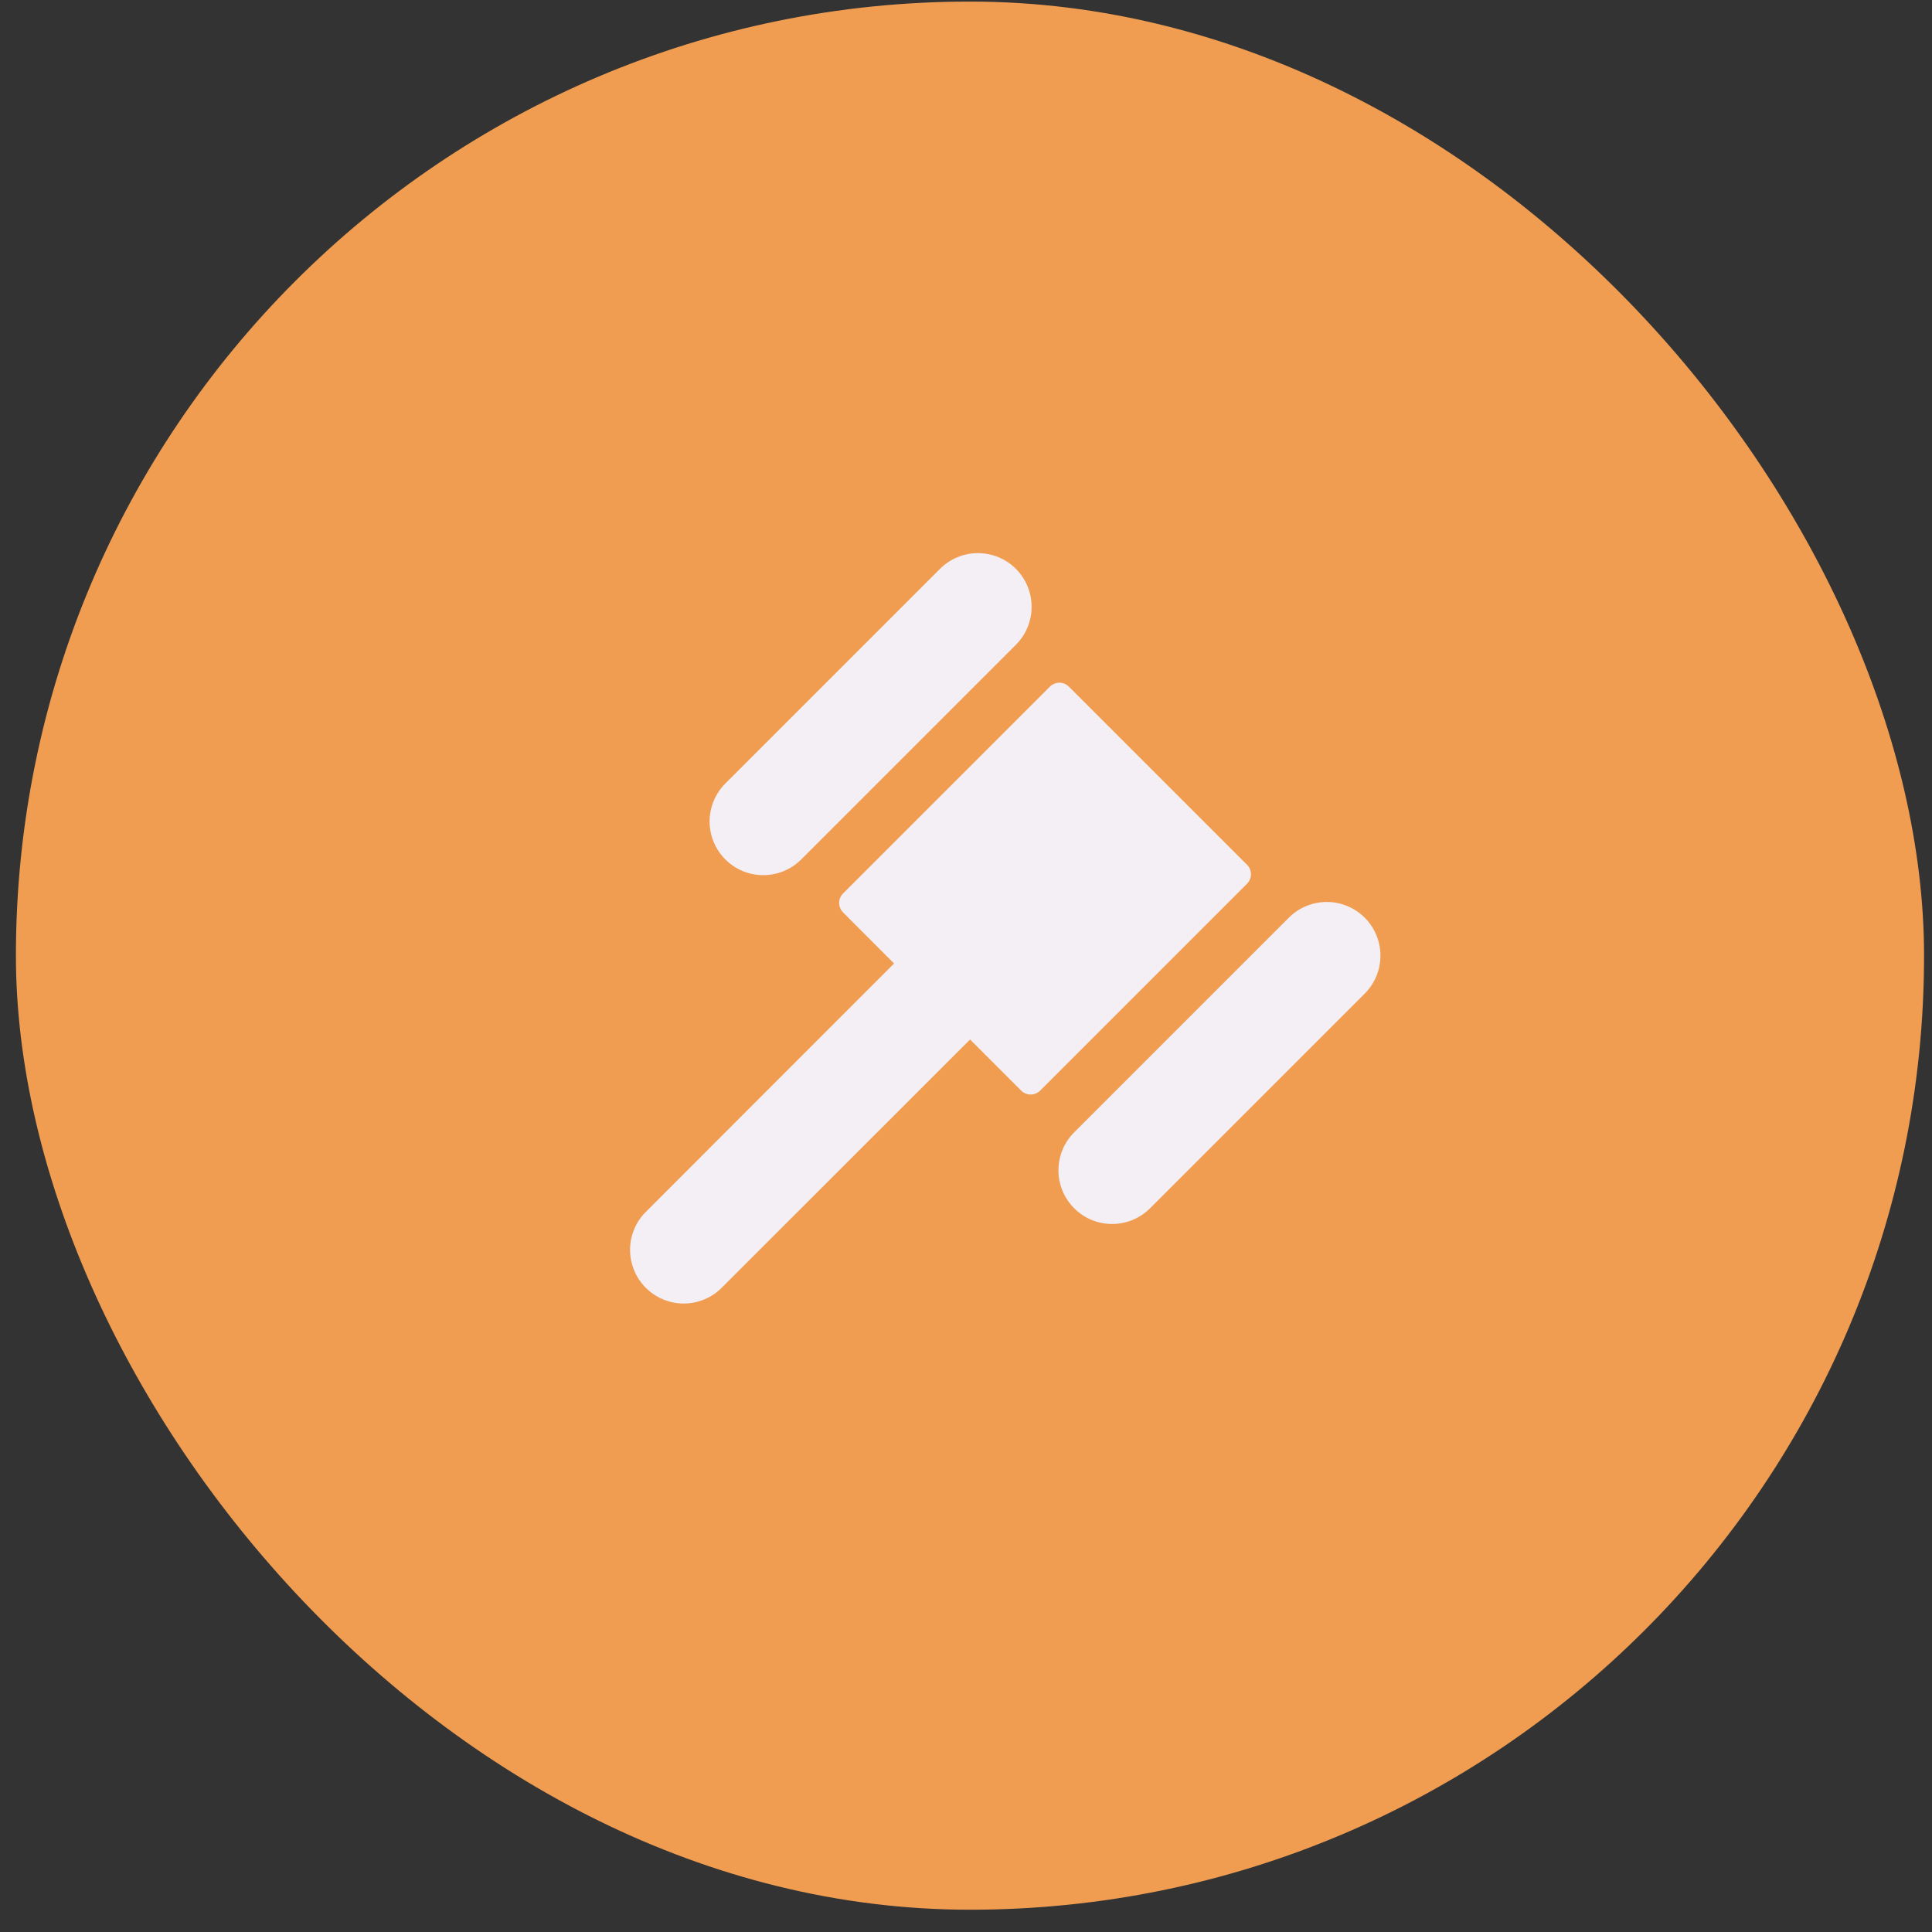 <svg width="81" height="81" viewBox="0 0 81 81" fill="none" xmlns="http://www.w3.org/2000/svg">
<rect x="0" y="0" width="81" height="81" fill="#333333" stroke="none"/>
<rect x="0.667" y="0.066" width="80" height="80" rx="40" fill="#F09D51"/>
<path d="M30.41 36.032C30.201 35.823 30.035 35.575 29.922 35.302C29.809 35.029 29.75 34.736 29.75 34.441C29.75 34.145 29.809 33.852 29.922 33.58C30.035 33.306 30.201 33.059 30.41 32.849L39.41 23.849C39.832 23.427 40.404 23.19 41.001 23.19C41.597 23.19 42.17 23.427 42.592 23.849C43.014 24.271 43.251 24.844 43.251 25.441C43.251 26.038 43.014 26.61 42.592 27.032L33.592 36.032C33.383 36.241 33.135 36.407 32.862 36.52C32.589 36.633 32.296 36.691 32.001 36.691C31.705 36.691 31.413 36.633 31.14 36.52C30.867 36.407 30.619 36.241 30.41 36.032ZM57.217 38.474C57.008 38.266 56.76 38.1 56.487 37.987C56.214 37.873 55.921 37.815 55.626 37.815C55.33 37.815 55.038 37.873 54.765 37.987C54.492 38.1 54.243 38.266 54.035 38.474L45.035 47.474C44.826 47.684 44.66 47.931 44.547 48.205C44.434 48.477 44.375 48.77 44.375 49.066C44.375 49.361 44.434 49.654 44.547 49.927C44.66 50.2 44.826 50.448 45.035 50.657C45.243 50.866 45.492 51.032 45.765 51.145C46.038 51.258 46.33 51.316 46.626 51.316C46.921 51.316 47.214 51.258 47.487 51.145C47.76 51.032 48.008 50.866 48.217 50.657L57.217 41.657C57.426 41.448 57.592 41.2 57.705 40.927C57.818 40.654 57.876 40.361 57.876 40.066C57.876 39.77 57.818 39.477 57.705 39.205C57.592 38.931 57.426 38.684 57.217 38.474ZM52.28 36.253L44.814 28.787C44.761 28.735 44.7 28.693 44.631 28.665C44.563 28.637 44.49 28.622 44.416 28.622C44.342 28.622 44.269 28.637 44.2 28.665C44.132 28.693 44.07 28.735 44.018 28.787L35.347 37.458C35.295 37.51 35.253 37.572 35.225 37.64C35.197 37.709 35.182 37.782 35.182 37.856C35.182 37.93 35.197 38.003 35.225 38.071C35.253 38.139 35.295 38.202 35.347 38.254L37.484 40.395L27.035 50.851C26.63 51.276 26.408 51.843 26.416 52.429C26.424 53.016 26.66 53.577 27.075 53.992C27.49 54.407 28.05 54.643 28.637 54.651C29.224 54.658 29.79 54.436 30.215 54.032L40.671 43.582L42.813 45.724C42.865 45.776 42.927 45.818 42.995 45.846C43.063 45.874 43.137 45.889 43.211 45.889C43.285 45.889 43.358 45.874 43.426 45.846C43.494 45.818 43.556 45.776 43.609 45.724L52.28 37.053C52.333 37.001 52.374 36.938 52.403 36.87C52.432 36.801 52.447 36.727 52.447 36.653C52.447 36.578 52.432 36.505 52.403 36.436C52.374 36.367 52.333 36.305 52.28 36.253Z" fill="#F3EFF5"/>
</svg>
